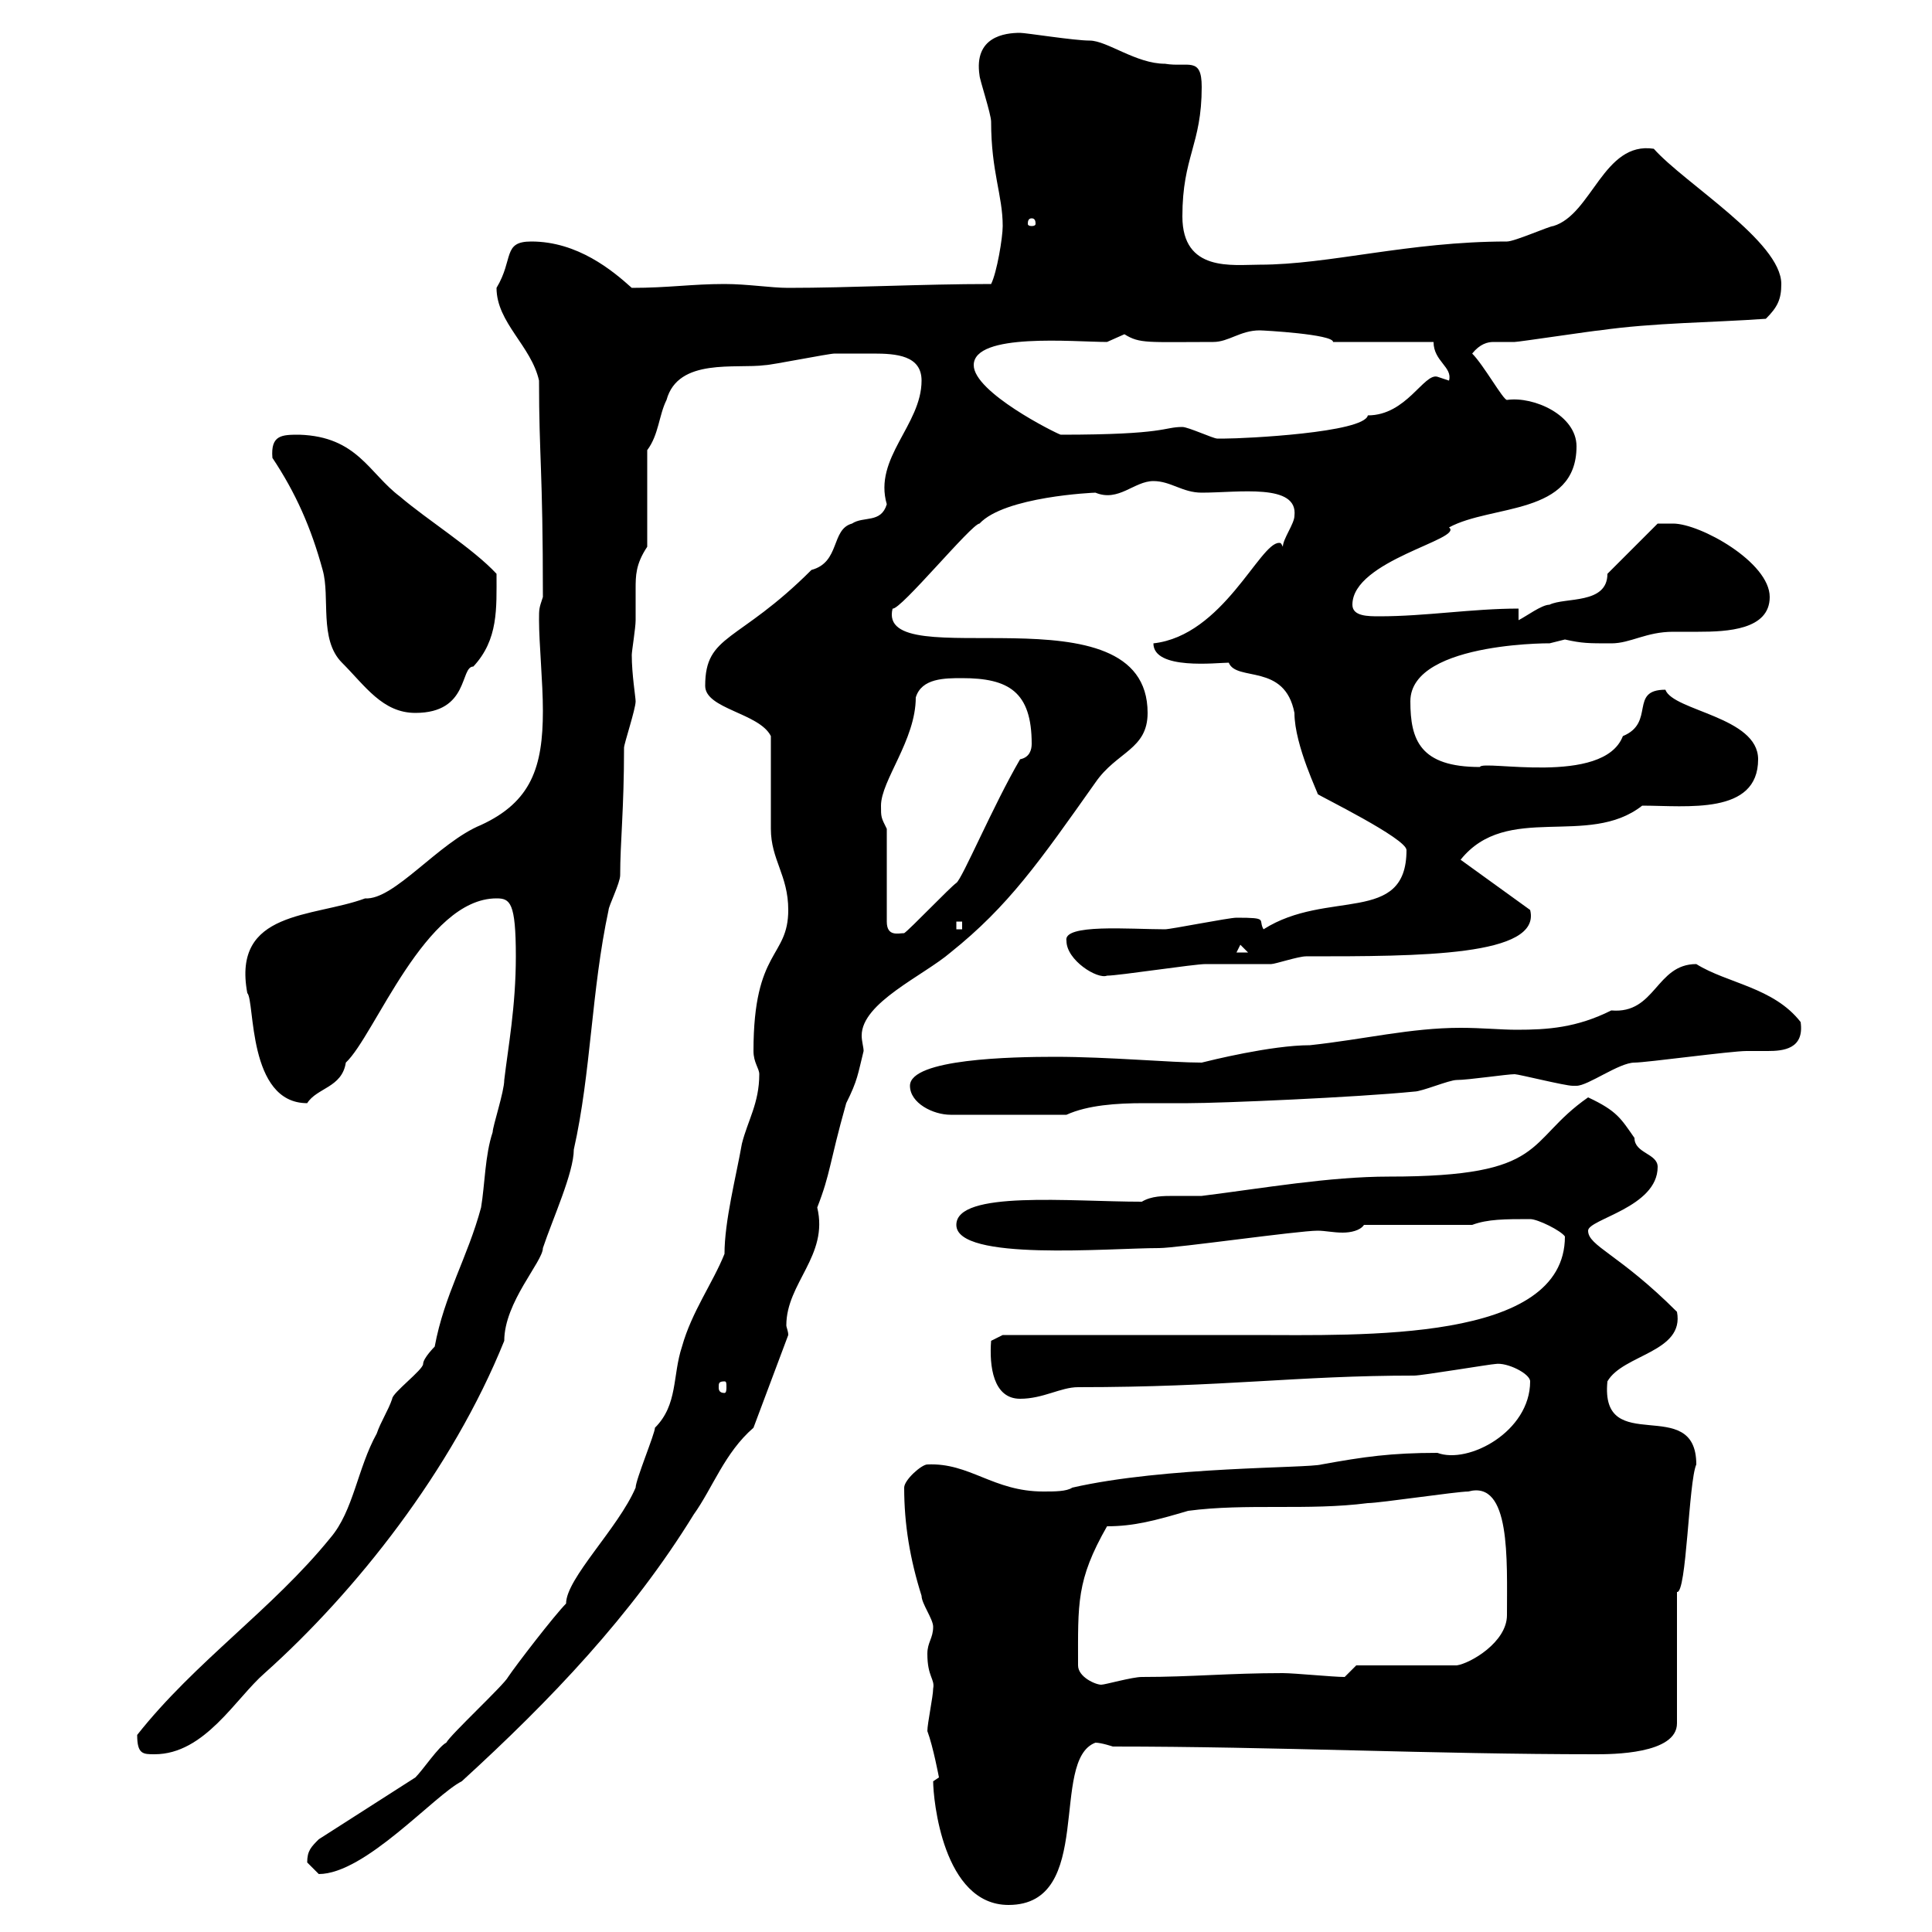 <svg xmlns="http://www.w3.org/2000/svg" xmlns:xlink="http://www.w3.org/1999/xlink" width="300" height="300"><path d="M144.90 276.60C144.90 279.30 146.40 295.80 156.60 295.80C170.10 295.80 162.90 273.30 170.10 270.60C171 270.60 172.80 271.20 172.80 271.20C198 271.20 222.60 272.40 247.80 272.40C250.20 272.40 260.40 272.40 260.40 267.60L260.40 247.20C261.90 247.50 262.20 230.10 263.40 227.40C263.40 216.30 248.40 226.50 249.60 214.50C252 210.30 261.60 210 260.40 203.70C251.40 194.70 246.60 193.50 246.60 191.10C246.60 189.30 257.40 187.50 257.40 181.20C257.40 179.10 253.80 179.10 253.80 176.70C251.70 173.70 251.10 172.50 246.60 170.40C236.70 177.30 240.60 182.70 215.70 182.70C206.40 182.70 196.20 184.50 186.60 185.70C185.10 185.70 183.60 185.70 182.40 185.70C180.60 185.70 178.80 185.70 177.30 186.60C166.20 186.60 148.50 184.80 148.50 190.20C148.50 195.90 172.20 193.80 180 193.80C182.70 193.80 201.60 191.10 204.60 191.10C205.80 191.10 207 191.40 208.50 191.40C209.70 191.40 211.20 191.10 211.80 190.20L228.60 190.20C231 189.30 233.70 189.30 237.60 189.30C238.80 189.30 242.40 191.10 243 192C243 208.50 211.50 207.30 194.40 207.30C189 207.30 161.10 207.30 155.70 207.30L153.90 208.20C153.60 212.10 154.20 217.20 158.40 217.20C162 217.20 164.70 215.40 167.40 215.40C190.20 215.40 201.30 213.60 219.60 213.60C220.80 213.60 231.60 211.80 232.20 211.80C234 211.50 237.60 213.30 237.60 214.50C237.60 222.30 228 227.40 223.20 225.60C216 225.60 211.80 226.20 205.20 227.40C203.10 228 180.90 227.70 166.50 231C165.60 231.60 163.80 231.60 162 231.60C154.20 231.60 150.60 227.10 144 227.40C143.10 227.40 140.40 229.80 140.40 231C140.40 236.70 141.30 242.10 143.10 247.80C143.10 249 144.90 251.40 144.90 252.60C144.90 254.40 144 255 144 256.80C144 260.40 145.20 260.70 144.90 262.20C144.90 263.40 144 267.60 144 268.80C144.90 271.20 145.80 276 145.80 276C145.80 276 144.90 276.60 144.90 276.60ZM47.70 289.20C47.70 289.20 49.50 291 49.50 291C56.70 291 67.50 278.70 71.70 276.60C85.50 264 98.10 250.80 107.70 235.20C110.70 231 112.50 225.60 117 221.70L122.40 207.30C122.40 206.70 122.10 206.10 122.10 205.80C122.10 199.20 128.70 195 126.90 187.50C129 182.10 128.70 180.90 131.40 171.30C133.20 167.70 133.20 166.80 134.10 163.20C134.10 162.60 133.80 161.70 133.80 160.80C133.80 155.70 143.40 151.50 147.60 147.90C156.60 140.70 161.40 133.80 170.10 121.50C173.40 116.70 178.20 116.40 178.20 110.70C178.20 90.60 135.90 105.30 138.60 94.50C139.80 94.80 150.90 81.30 152.10 81.30C156 77.10 169.80 76.50 170.10 76.50C173.70 78 176.10 74.70 179.10 74.70C181.80 74.70 183.60 76.50 186.60 76.50C192.30 76.50 201.60 75 201 80.10C201 81.30 199.20 83.70 199.20 84.90C198.90 84.30 198.90 84.30 198.60 84.30C195.60 84.30 189.90 98.70 179.10 99.90C179.10 104.10 189 102.90 190.80 102.90C192 105.90 199.50 102.90 201 110.70C201 115.80 204.90 123.60 204.60 123.30C204.90 123.60 218.40 130.20 218.40 132C218.40 143.70 206.10 138 196.20 144.30C195.30 142.80 197.10 142.50 192 142.50C190.80 142.50 181.80 144.30 180.90 144.30C175.50 144.30 165 143.40 165.60 146.10C165.60 149.10 170.40 152.10 171.90 151.50C173.70 151.50 185.40 149.70 187.20 149.70C188.40 149.70 196.20 149.70 197.40 149.70C198 149.70 201.60 148.50 202.80 148.50C220.50 148.50 239.40 148.50 237.60 141.30L226.80 133.50C234 124.50 246.60 131.70 255 125.10C261.90 125.10 273 126.60 273 117.90C273 111.30 259.80 110.40 258.60 107.10C252.90 107.10 257.10 112.20 252 114.30C249 122.10 230.10 117.90 229.80 119.10C220.50 119.10 219 114.90 219 108.90C219 99.30 243 99.90 240.60 99.90C240.60 99.90 243 99.30 243 99.30C245.70 99.90 246.60 99.90 250.20 99.90C253.20 99.90 255.60 98.10 259.80 98.10C260.40 98.10 261.90 98.10 263.70 98.10C268.20 98.10 274.80 97.80 274.80 92.70C274.80 87.30 264 81.30 259.80 81.30C259.80 81.30 257.40 81.30 257.40 81.30L249.60 89.10C249.60 93.90 243 92.70 240.60 93.90C239.40 93.90 237 95.70 235.80 96.30L235.80 94.50C228.60 94.50 221.40 95.70 214.20 95.70C212.40 95.70 210 95.70 210 93.90C210 87 227.40 83.70 225 81.90C231.60 78.30 244.80 80.10 244.80 69.30C244.80 64.50 238.20 61.50 234 62.10C233.40 62.10 230.40 56.70 228.60 54.90C229.80 53.40 231 53.10 231.90 53.10C233.10 53.10 233.70 53.10 235.20 53.10C235.80 53.10 247.80 51.30 248.40 51.30C256.80 50.10 265.80 50.10 274.20 49.50C276 47.70 276.60 46.50 276.60 44.10C276.60 37.50 261.60 28.50 256.80 23.10C249 21.90 247.20 33.30 241.20 35.10C240.60 35.10 235.20 37.50 234 37.50C218.70 37.50 206.40 41.10 195.60 41.10C191.40 41.10 183.60 42.30 183.60 33.60C183.60 24.30 186.60 22.50 186.60 13.50C186.60 8.70 184.50 10.50 180.90 9.90C176.40 9.90 171.90 6.30 169.20 6.30C166.80 6.30 159.30 5.10 158.40 5.10C156 5.10 151.20 5.70 152.10 11.70C152.10 12.30 153.90 17.70 153.90 18.90C153.90 26.70 155.70 30.30 155.70 35.10C155.70 36.90 154.80 42.30 153.90 44.10C143.10 44.10 132 44.70 122.40 44.70C119.70 44.70 116.10 44.10 112.50 44.10C107.40 44.10 103.80 44.70 98.10 44.70C95.10 42 89.70 37.50 82.50 37.50C78 37.50 79.80 40.20 77.10 44.70C77.10 50.10 82.50 53.70 83.70 59.10C83.70 71.10 84.30 72.60 84.30 92.70C83.70 94.50 83.70 94.50 83.70 96.30C83.70 99.90 84.30 105.90 84.30 110.40C84.30 119.10 82.50 124.50 74.70 128.10C68.10 130.80 61.20 139.80 56.70 139.50C48.60 142.50 36 141.30 38.40 154.20C39.60 155.40 38.40 171.30 47.70 171.30C49.20 168.90 53.10 168.90 53.70 165C58.20 160.80 66 139.50 77.10 139.50C79.20 139.50 80.10 140.10 80.10 148.50C80.10 156.30 78.90 162.60 78.30 167.70C78.30 169.50 76.50 174.90 76.50 175.80C75.30 179.40 75.30 183.90 74.70 187.50C72.60 195.30 69 201 67.50 209.10C67.50 209.10 65.70 210.90 65.70 211.80C65.70 212.70 60.90 216.30 60.90 217.20C60.30 219 59.10 220.80 58.50 222.60C55.50 228 54.90 234.60 51.30 238.80C42.30 249.90 30.30 258 21.30 269.40C21.30 272.40 22.20 272.40 24 272.40C31.80 272.40 36.60 263.70 41.10 259.80C55.20 247.20 70.20 228.30 78.30 208.20C78.30 202.20 84.30 195.90 84.30 193.80C85.80 189.30 89.10 182.10 89.10 178.50C91.80 166.50 91.80 153.90 94.50 141.30C94.50 140.70 96.30 137.10 96.30 135.90C96.30 130.80 96.90 125.70 96.90 116.10C96.90 115.50 98.70 110.10 98.70 108.90C98.70 108.30 98.10 104.70 98.10 101.70C98.10 101.10 98.70 97.50 98.70 96.30C98.70 94.50 98.70 93 98.70 91.50C98.70 89.40 98.70 87.60 100.50 84.90L100.50 69.90C102.30 67.50 102.30 64.50 103.50 62.10C105.30 55.50 114.30 57.30 118.80 56.70C119.70 56.70 128.70 54.90 129.60 54.90C133.80 54.90 132.90 54.90 135.60 54.90C139.20 54.90 143.10 55.20 143.10 59.10C143.10 66 135.60 71.10 137.70 78.30C136.80 81.30 134.10 80.10 132.30 81.30C129 82.20 130.50 87.30 126 88.50C114.60 99.90 109.50 98.40 109.50 106.50C109.50 110.10 117.90 110.70 119.70 114.30C119.70 116.10 119.70 126.90 119.70 128.70C119.70 133.50 122.40 135.90 122.40 141.30C122.40 148.80 117 147.30 117 163.20C117 165 117.90 165.90 117.90 166.80C117.90 171.30 116.10 174 115.20 177.60C114.30 182.70 112.50 189.60 112.50 194.70C110.70 199.20 107.40 203.70 105.90 209.10C104.40 213.60 105.30 218.10 101.70 221.70C101.70 222.60 98.70 229.80 98.70 231C96 237.30 87.90 245.10 87.90 249C86.10 250.80 80.10 258.60 78.90 260.40C78.30 261.60 69.90 269.40 69.30 270.60C68.10 271.20 65.70 274.80 64.50 276L49.50 285.60C48.30 286.80 47.70 287.40 47.70 289.20ZM167.40 258.60C167.40 249 167.10 245.40 171.90 237C176.10 237 179.40 236.10 184.50 234.60C193.50 233.40 203.10 234.60 212.40 233.40C214.20 233.40 226.20 231.60 228 231.60C234.60 229.80 234 242.10 234 250.80C234 255 228.30 258.30 226.20 258.60L210.60 258.60L208.80 260.40C207 260.40 201 259.80 199.20 259.80C190.80 259.80 185.10 260.40 177.30 260.40C175.80 260.40 171.60 261.60 171 261.60C170.10 261.60 167.40 260.40 167.40 258.60ZM112.50 214.50C112.80 214.50 112.80 214.80 112.80 215.40C112.80 215.70 112.80 216.30 112.50 216.30C111.60 216.30 111.60 215.70 111.60 215.40C111.60 214.80 111.60 214.50 112.50 214.50ZM141.30 168.60C141.30 171.30 144.90 173.10 147.60 173.10L165.60 173.10C168.90 171.60 173.40 171.30 177.60 171.30C179.70 171.30 182.40 171.30 184.50 171.30C189.60 171.30 210.60 170.40 219.60 169.50C220.80 169.50 225 167.70 226.20 167.70C228 167.70 234 166.80 235.20 166.80C235.80 166.80 243 168.60 244.20 168.60C244.20 168.60 244.20 168.60 244.80 168.60C246.60 168.60 251.40 165 253.80 165C255.60 165 268.80 163.20 271.20 163.20C272.40 163.20 273.30 163.20 274.50 163.20C276.90 163.20 280.20 162.90 279.60 158.70C275.40 153.30 268.20 152.70 263.40 149.70C257.10 149.70 257.10 157.50 250.20 156.90C244.80 159.60 240.30 159.90 235.50 159.90C233.10 159.90 230.10 159.60 226.80 159.60C219 159.60 211.80 161.40 203.40 162.30C197.40 162.30 187.80 164.70 186.60 165C181.80 165 172.20 164.10 163.80 164.10C157.20 164.10 141.30 164.40 141.30 168.60ZM192.60 146.70L193.80 147.90L192 147.90ZM137.70 128.70C136.80 126.90 136.80 126.90 136.80 125.10C136.80 121.20 142.20 114.90 142.20 108.30C143.10 105.30 146.70 105.30 149.40 105.30C156.60 105.30 160.20 107.40 160.20 115.50C160.20 116.40 159.90 117.60 158.40 117.90C154.20 125.10 149.40 136.50 148.50 137.10C147.60 137.70 141.30 144.30 140.40 144.90C139.50 144.90 137.70 145.50 137.70 143.10ZM148.50 143.10L149.40 143.10L149.40 144.30L148.50 144.30ZM42.30 71.10C45.90 76.50 48.30 81.90 50.10 88.50C51.30 92.70 49.50 99.30 53.10 102.90C56.70 106.50 59.40 110.70 64.50 110.70C72.90 110.70 71.40 103.50 73.50 103.50C77.40 99.30 77.10 94.50 77.10 89.10C73.50 85.20 66.30 80.70 62.10 77.10C57.30 73.50 55.50 67.80 46.50 67.50C43.80 67.50 42 67.50 42.30 71.10ZM183.60 66.30C180.60 66.30 181.20 67.50 164.70 67.50C163.80 67.20 151.20 60.90 151.20 56.70C151.20 51.60 166.80 53.10 171.90 53.10C171.90 53.10 174.60 51.90 174.60 51.90C177 53.40 178.20 53.10 188.40 53.10C190.80 53.10 192.60 51.30 195.60 51.30C196.20 51.30 207 51.90 207 53.10L222.60 53.10C222.60 56.10 225.60 57 225 59.10C225 59.10 223.20 58.50 223.20 58.50C221.10 57.90 218.40 64.50 212.40 64.50C211.80 67.20 193.20 68.10 190.20 68.10C190.20 68.10 190.20 68.10 189 68.10C188.40 68.10 184.50 66.30 183.60 66.30ZM160.20 33.90C160.80 33.90 160.80 34.50 160.80 34.80C160.80 34.80 160.80 35.10 160.20 35.10C159.60 35.10 159.60 34.80 159.60 34.80C159.60 34.50 159.60 33.90 160.20 33.90Z"/></svg>